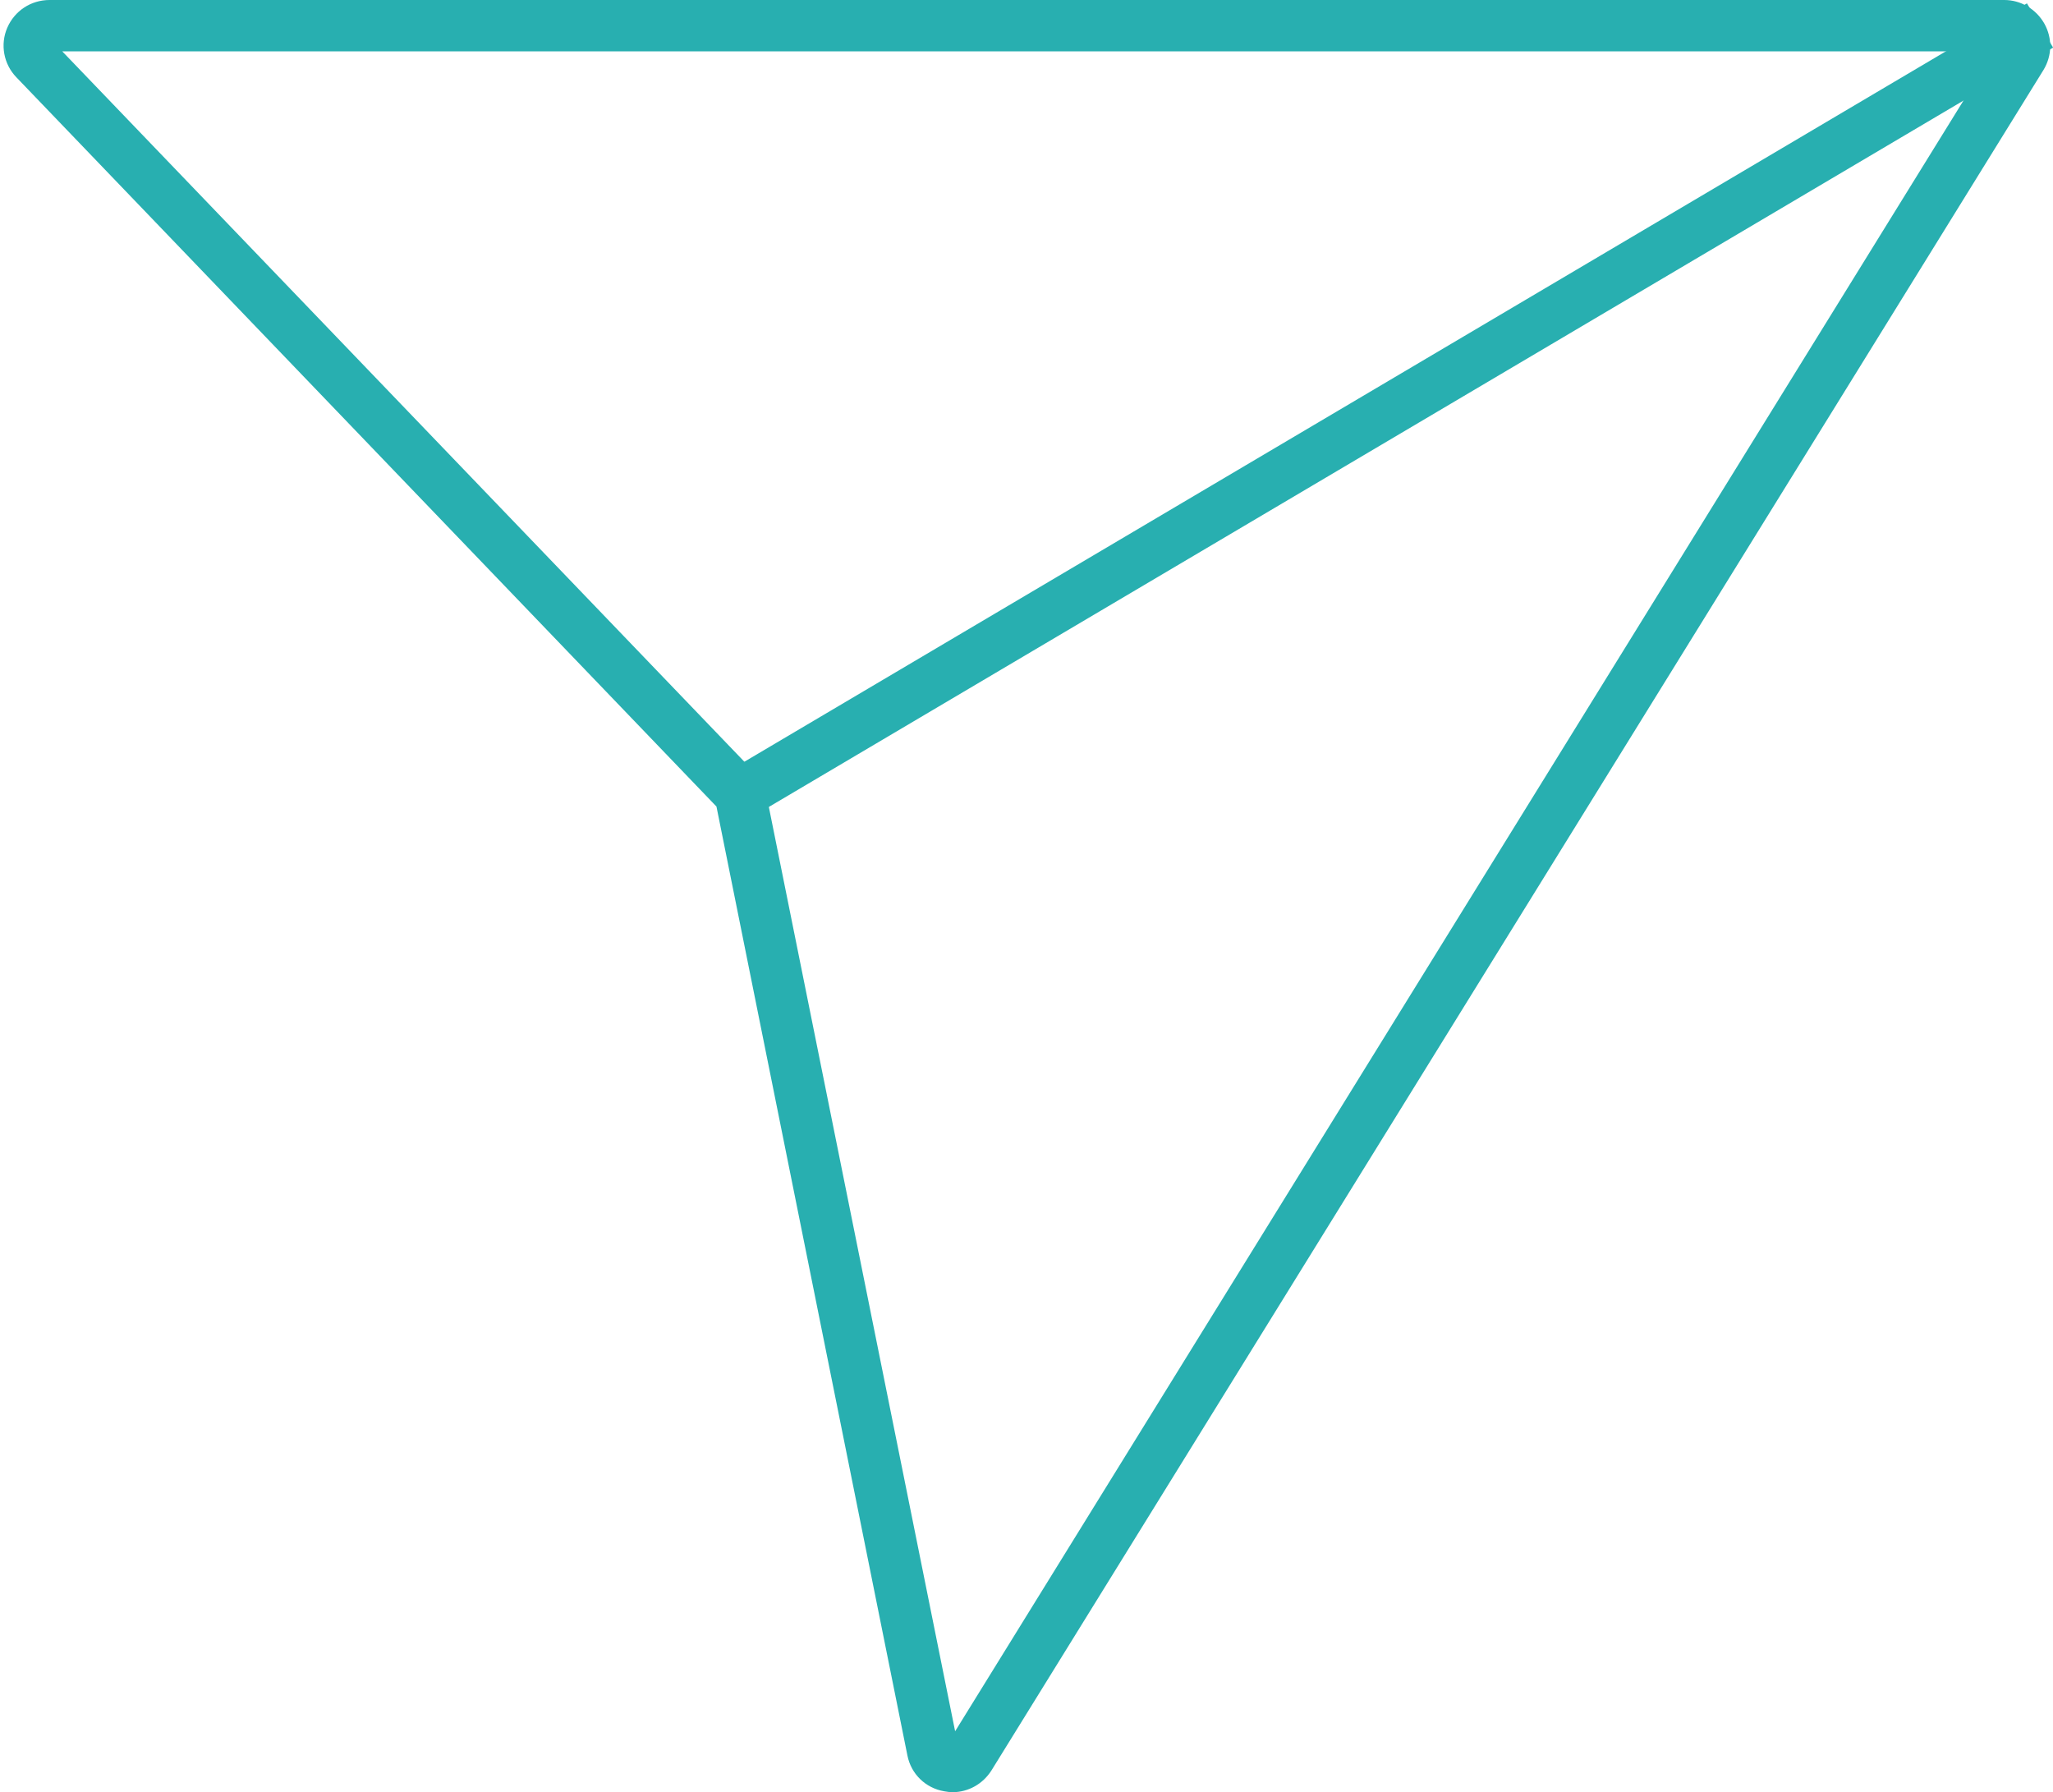 <?xml version="1.0" encoding="UTF-8" standalone="no"?><svg xmlns="http://www.w3.org/2000/svg" xmlns:xlink="http://www.w3.org/1999/xlink" fill="#28afb0" height="394.2" preserveAspectRatio="xMidYMid meet" version="1" viewBox="23.8 52.9 451.6 394.2" width="451.6" zoomAndPan="magnify"><g><g id="change1_2"><path d="M233.3,447.1c-0.6,0-1.2-0.1-1.8-0.2c-4.1-0.7-7.3-3.8-8.1-7.9l-42-208.7L27.4,69.9c-2.8-2.9-3.6-7.2-2-10.9 c1.6-3.7,5.2-6.1,9.3-6.1h430c3.6,0,7,2,8.8,5.2c1.8,3.2,1.7,7.1-0.2,10.2L241.9,442.3C240,445.3,236.8,447.1,233.3,447.1z M37.5,64.2l152.3,158.6c1.3,1.4,2.2,3.1,2.6,5l41.5,205.9L462.4,64.2H37.5z"/></g><g id="change1_1"><path d="M163.5 137.4H495.7V148.7H163.5z" transform="rotate(-30.593 329.563 143.105)"/></g></g></svg>